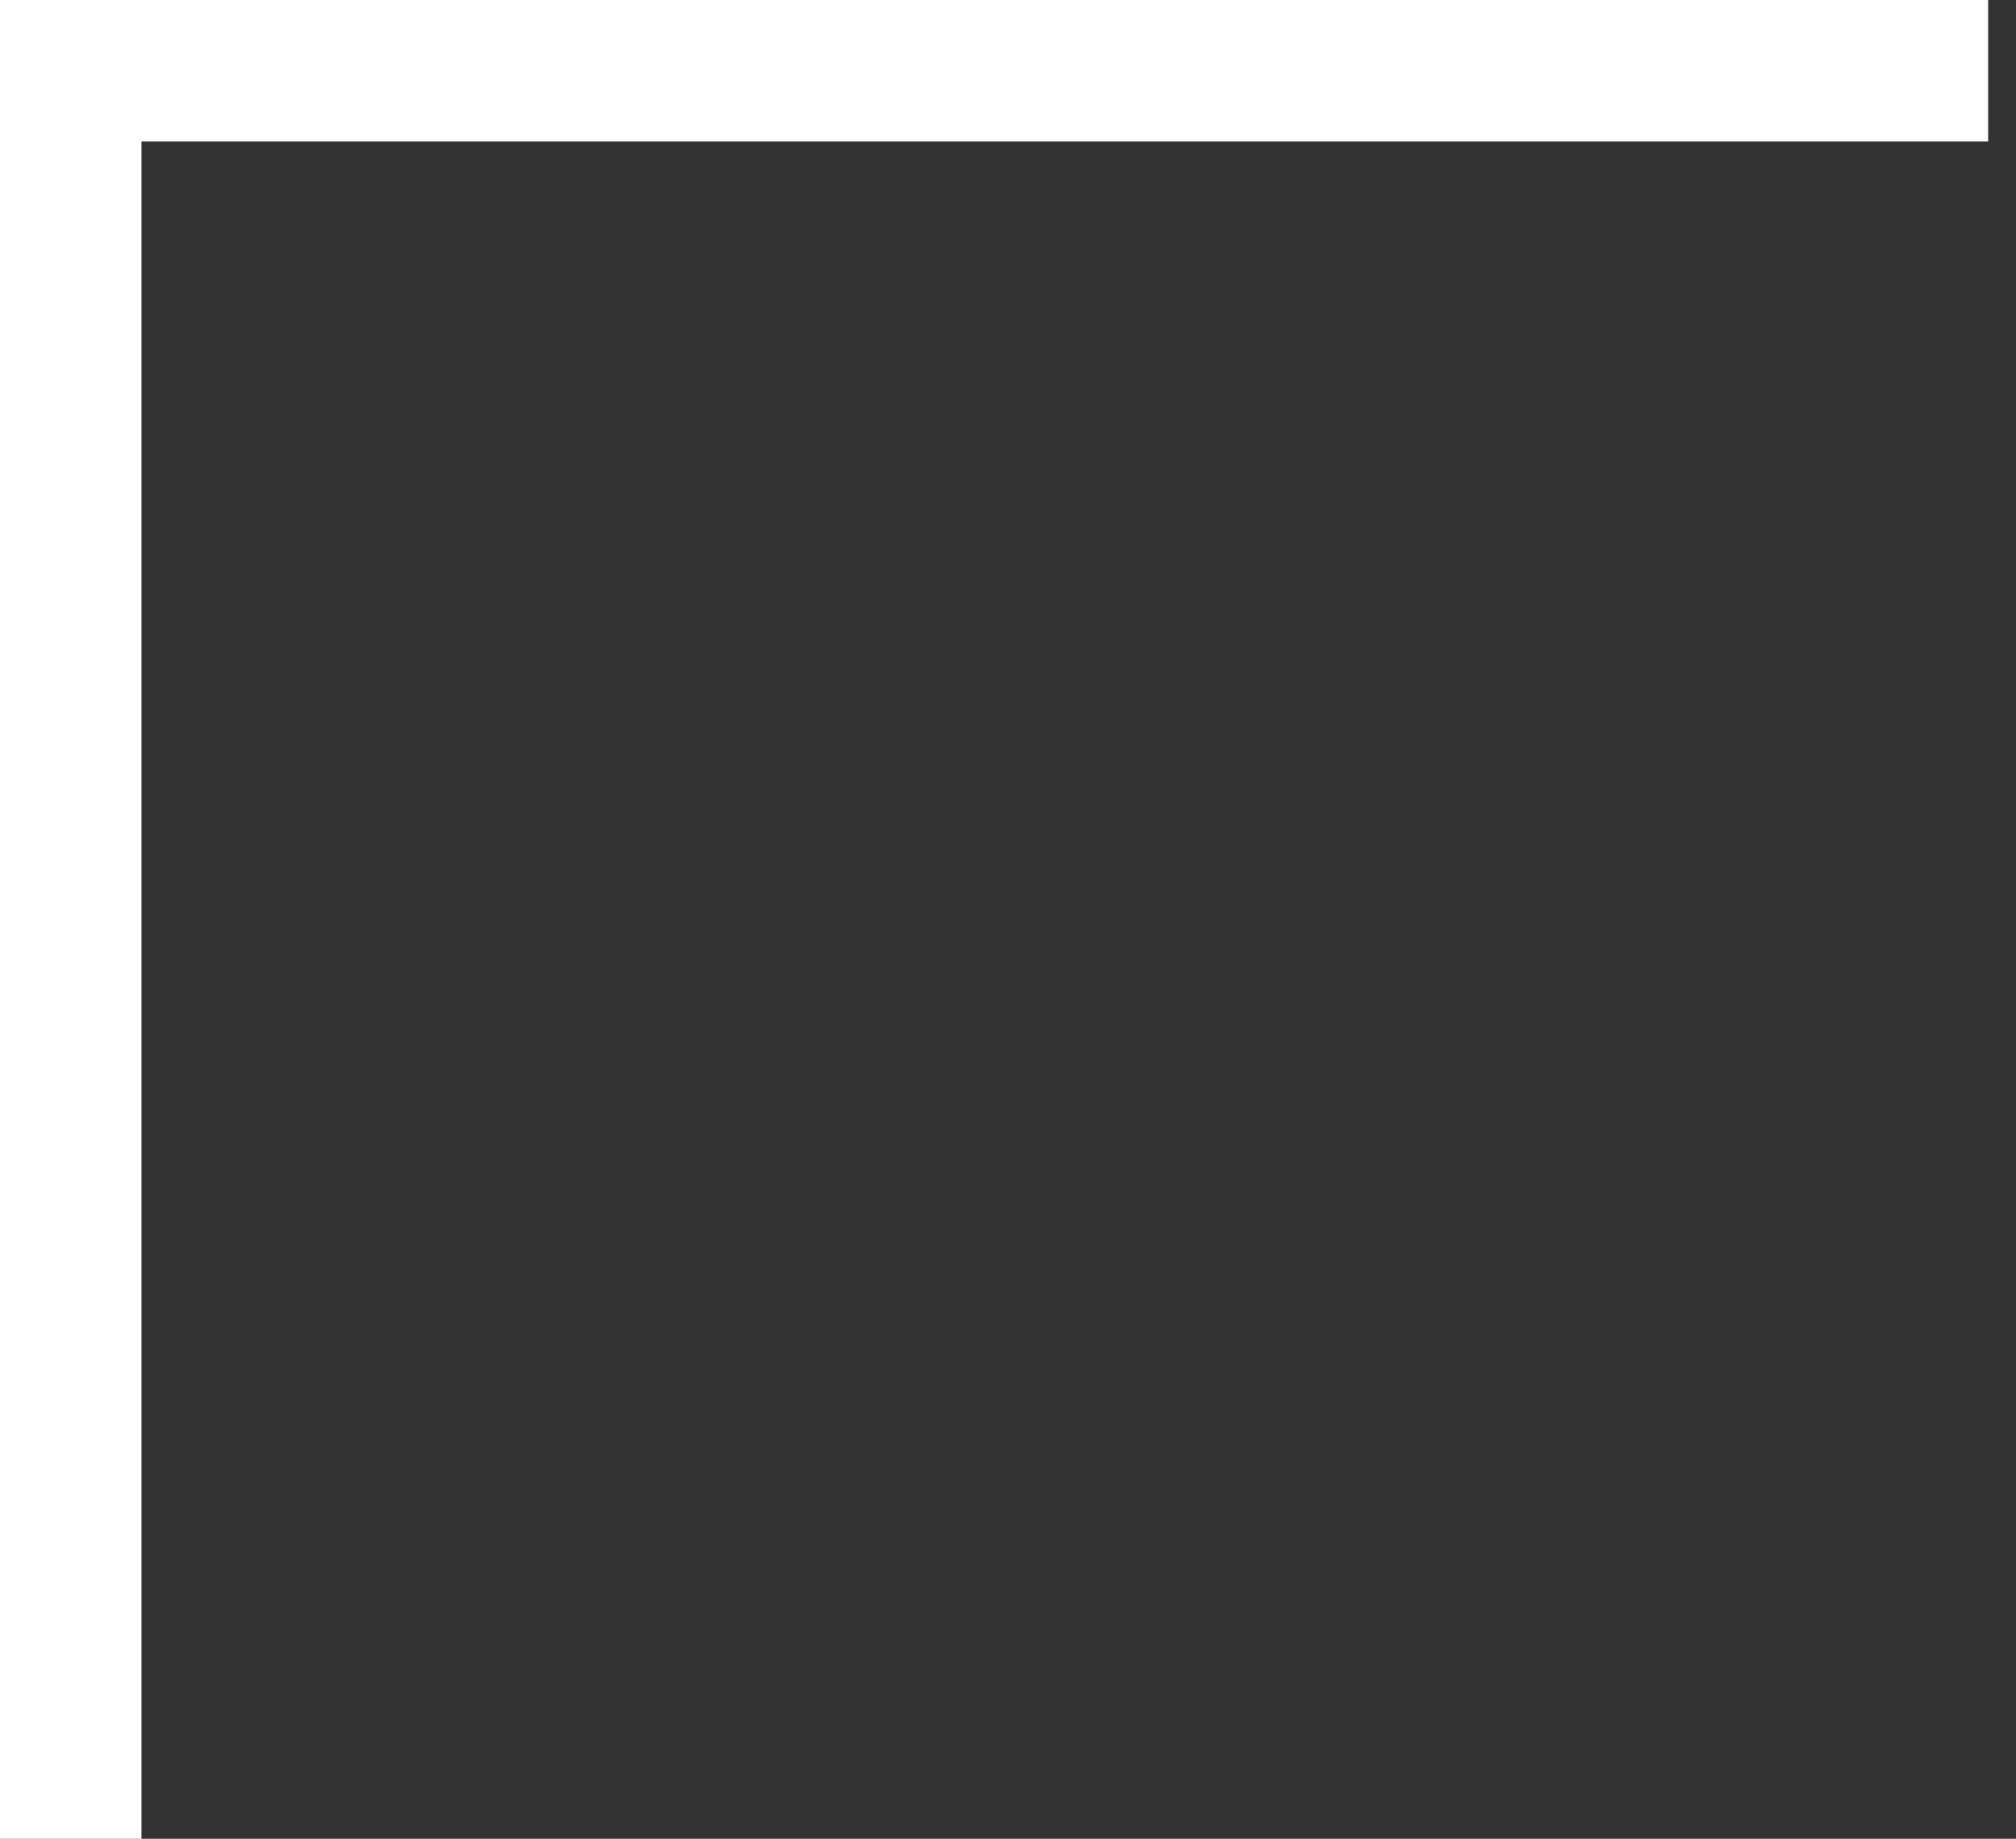<?xml version="1.0" encoding="UTF-8"?> <svg xmlns="http://www.w3.org/2000/svg" width="57" height="52" viewBox="0 0 57 52" fill="none"><rect x="0" y="0" width="57" height="52" fill="#333333" stroke="none"/> <path d="M56.212 2L2 2L2 52" stroke="white" stroke-width="4"></path> </svg> 